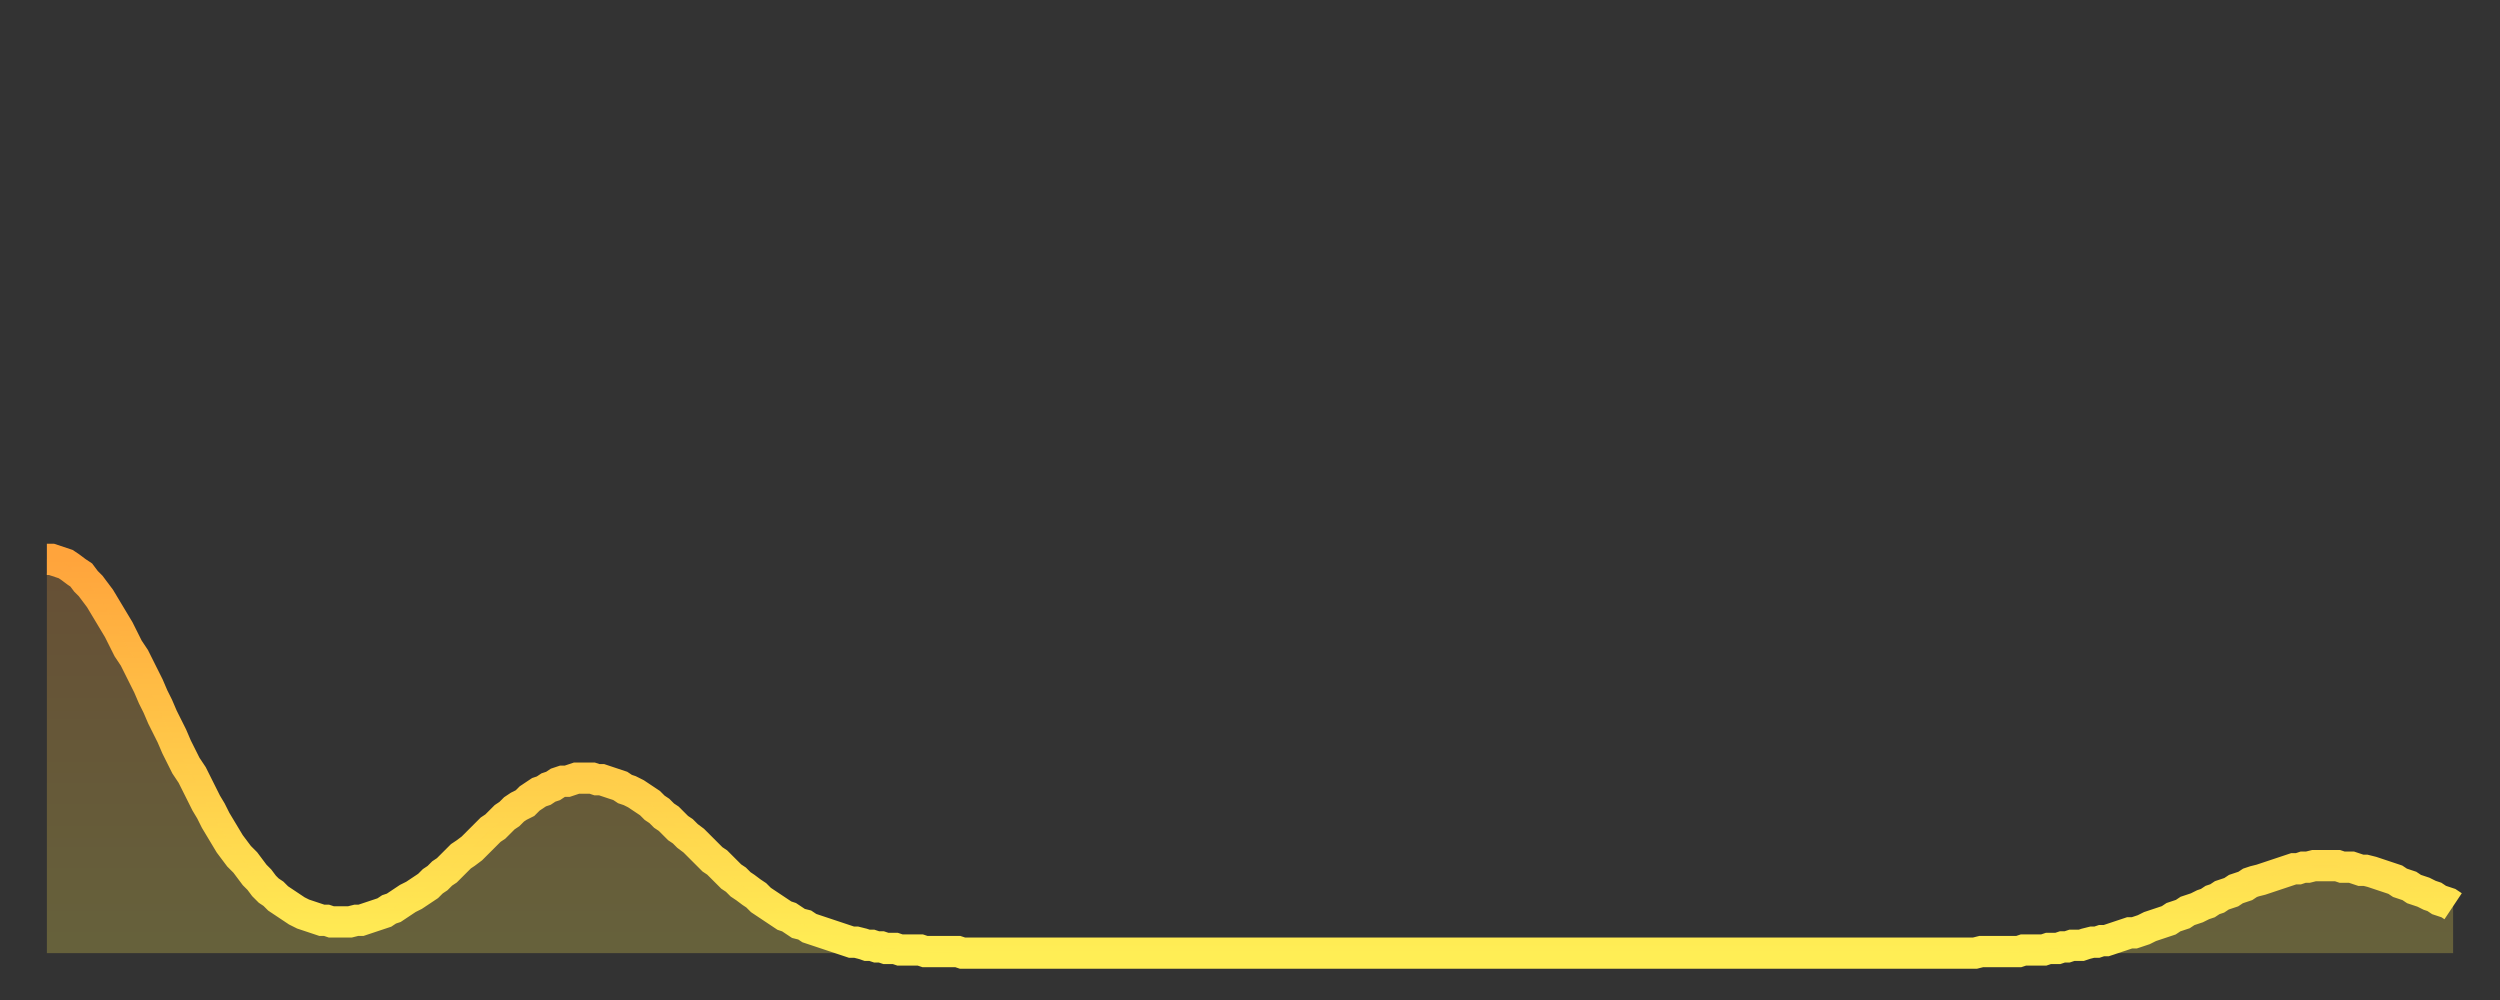 <?xml version="1.0" encoding="utf-8" ?>
<svg baseProfile="full" height="64" version="1.1" width="160" xmlns="http://www.w3.org/2000/svg" xmlns:ev="http://www.w3.org/2001/xml-events" xmlns:xlink="http://www.w3.org/1999/xlink"><rect width="100%" height="100%" fill="#333333" stroke="none"/><defs><linearGradient id="id850740" x1="0" x2="0" y1="0" y2="1"><stop offset="0%" stop-color="#ffa43c" /><stop offset="50%" stop-color="#ffc949" /><stop offset="100%" stop-color="#ffee55" /></linearGradient></defs><g transform="translate(3,3)"><g><path d="M 0.0 32.8 0.3 32.8 0.6 32.9 0.9 33.0 1.2 33.1 1.5 33.3 1.9 33.6 2.2 33.8 2.5 34.2 2.8 34.5 3.1 34.9 3.4 35.3 3.7 35.8 4.0 36.3 4.3 36.8 4.6 37.3 4.9 37.9 5.2 38.5 5.6 39.1 5.9 39.7 6.2 40.3 6.5 40.9 6.8 41.6 7.1 42.2 7.4 42.9 7.7 43.5 8.0 44.1 8.3 44.8 8.6 45.4 8.9 46.0 9.3 46.6 9.6 47.2 9.9 47.8 10.2 48.4 10.5 48.9 10.8 49.5 11.1 50.0 11.4 50.5 11.7 51.0 12.0 51.4 12.3 51.8 12.7 52.2 13.0 52.6 13.3 53.0 13.6 53.3 13.9 53.7 14.2 54.0 14.5 54.2 14.8 54.5 15.1 54.7 15.4 54.9 15.7 55.1 16.0 55.3 16.4 55.5 16.7 55.6 17.0 55.7 17.3 55.8 17.6 55.9 17.9 55.9 18.2 56.0 18.5 56.0 18.8 56.0 19.1 56.0 19.4 56.0 19.8 55.9 20.1 55.9 20.4 55.8 20.7 55.7 21.0 55.6 21.3 55.5 21.6 55.4 21.9 55.2 22.2 55.1 22.5 54.9 22.8 54.7 23.1 54.5 23.5 54.3 23.8 54.1 24.1 53.9 24.4 53.7 24.7 53.4 25.0 53.2 25.3 52.9 25.6 52.7 25.9 52.4 26.2 52.1 26.5 51.8 26.8 51.6 27.2 51.3 27.5 51.0 27.8 50.7 28.1 50.4 28.4 50.1 28.7 49.9 29.0 49.6 29.3 49.3 29.6 49.1 29.9 48.8 30.2 48.6 30.6 48.4 30.9 48.1 31.2 47.9 31.5 47.7 31.8 47.6 32.1 47.4 32.4 47.3 32.7 47.1 33.0 47.0 33.3 47.0 33.6 46.9 33.9 46.8 34.3 46.8 34.6 46.8 34.9 46.8 35.2 46.9 35.5 46.9 35.8 47.0 36.1 47.1 36.4 47.2 36.7 47.3 37.0 47.5 37.3 47.6 37.7 47.8 38.0 48.0 38.3 48.2 38.6 48.4 38.9 48.7 39.2 48.9 39.5 49.2 39.8 49.4 40.1 49.7 40.4 50.0 40.7 50.2 41.0 50.5 41.4 50.8 41.7 51.1 42.0 51.4 42.3 51.7 42.6 52.0 42.9 52.2 43.2 52.5 43.5 52.8 43.8 53.1 44.1 53.3 44.4 53.6 44.7 53.8 45.1 54.1 45.4 54.3 45.7 54.6 46.0 54.8 46.3 55.0 46.6 55.2 46.9 55.4 47.2 55.6 47.5 55.7 47.8 55.9 48.1 56.1 48.5 56.2 48.8 56.4 49.1 56.5 49.4 56.6 49.7 56.7 50.0 56.8 50.3 56.9 50.6 57.0 50.9 57.1 51.2 57.2 51.5 57.3 51.8 57.3 52.2 57.4 52.5 57.5 52.8 57.5 53.1 57.6 53.4 57.6 53.7 57.7 54.0 57.7 54.3 57.7 54.6 57.8 54.9 57.8 55.2 57.8 55.6 57.8 55.9 57.8 56.2 57.9 56.5 57.9 56.8 57.9 57.1 57.9 57.4 57.9 57.7 57.9 58.0 57.9 58.3 57.9 58.6 58.0 58.9 58.0 59.3 58.0 59.6 58.0 59.9 58.0 60.2 58.0 60.5 58.0 60.8 58.0 61.1 58.0 61.4 58.0 61.7 58.0 62.0 58.0 62.3 58.0 62.6 58.0 63.0 58.0 63.3 58.0 63.6 58.0 63.9 58.0 64.2 58.0 64.5 58.0 64.8 58.0 65.1 58.0 65.4 58.0 65.7 58.0 66.0 58.0 66.4 58.0 66.7 58.0 67.0 58.0 67.3 58.0 67.6 58.0 67.9 58.0 68.2 58.0 68.5 58.0 68.8 58.0 69.1 58.0 69.4 58.0 69.7 58.0 70.1 58.0 70.4 58.0 70.7 58.0 71.0 58.0 71.3 58.0 71.6 58.0 71.9 58.0 72.2 58.0 72.5 58.0 72.8 58.0 73.1 58.0 73.5 58.0 73.8 58.0 74.1 58.0 74.4 58.0 74.7 58.0 75.0 58.0 75.3 58.0 75.6 58.0 75.9 58.0 76.2 58.0 76.5 58.0 76.8 58.0 77.2 58.0 77.5 58.0 77.8 58.0 78.1 58.0 78.4 58.0 78.7 58.0 79.0 58.0 79.3 58.0 79.6 58.0 79.9 58.0 80.2 58.0 80.5 58.0 80.9 58.0 81.2 58.0 81.5 58.0 81.8 58.0 82.1 58.0 82.4 58.0 82.7 58.0 83.0 58.0 83.3 58.0 83.6 58.0 83.9 58.0 84.3 58.0 84.6 58.0 84.9 58.0 85.2 58.0 85.5 58.0 85.8 58.0 86.1 58.0 86.4 58.0 86.7 58.0 87.0 58.0 87.3 58.0 87.6 58.0 88.0 58.0 88.3 58.0 88.6 58.0 88.9 58.0 89.2 58.0 89.5 58.0 89.8 58.0 90.1 58.0 90.4 58.0 90.7 58.0 91.0 58.0 91.4 58.0 91.7 58.0 92.0 58.0 92.3 58.0 92.6 58.0 92.9 58.0 93.2 58.0 93.5 58.0 93.8 58.0 94.1 58.0 94.4 58.0 94.7 58.0 95.1 58.0 95.4 58.0 95.7 58.0 96.0 58.0 96.3 58.0 96.6 58.0 96.9 58.0 97.2 58.0 97.5 58.0 97.8 58.0 98.1 58.0 98.4 58.0 98.8 58.0 99.1 58.0 99.4 58.0 99.7 58.0 100.0 58.0 100.3 58.0 100.6 58.0 100.9 58.0 101.2 58.0 101.5 58.0 101.8 58.0 102.2 58.0 102.5 58.0 102.8 58.0 103.1 58.0 103.4 58.0 103.7 58.0 104.0 58.0 104.3 58.0 104.6 58.0 104.9 58.0 105.2 58.0 105.5 58.0 105.9 58.0 106.2 58.0 106.5 58.0 106.8 58.0 107.1 58.0 107.4 58.0 107.7 58.0 108.0 58.0 108.3 58.0 108.6 58.0 108.9 58.0 109.3 58.0 109.6 58.0 109.9 58.0 110.2 58.0 110.5 58.0 110.8 58.0 111.1 58.0 111.4 58.0 111.7 58.0 112.0 58.0 112.3 58.0 112.6 58.0 113.0 58.0 113.3 58.0 113.6 58.0 113.9 58.0 114.2 58.0 114.5 58.0 114.8 58.0 115.1 58.0 115.4 58.0 115.7 58.0 116.0 58.0 116.3 58.0 116.7 58.0 117.0 58.0 117.3 58.0 117.6 58.0 117.9 58.0 118.2 58.0 118.5 58.0 118.8 58.0 119.1 58.0 119.4 58.0 119.7 58.0 120.1 58.0 120.4 58.0 120.7 58.0 121.0 58.0 121.3 58.0 121.6 58.0 121.9 58.0 122.2 58.0 122.5 58.0 122.8 58.0 123.1 58.0 123.4 58.0 123.8 57.9 124.1 57.9 124.4 57.9 124.7 57.9 125.0 57.9 125.3 57.9 125.6 57.9 125.9 57.9 126.2 57.9 126.5 57.8 126.8 57.8 127.2 57.8 127.5 57.8 127.8 57.8 128.1 57.7 128.4 57.7 128.7 57.7 129.0 57.6 129.3 57.6 129.6 57.5 129.9 57.5 130.2 57.5 130.5 57.4 130.9 57.3 131.2 57.3 131.5 57.2 131.8 57.2 132.1 57.1 132.4 57.0 132.7 56.9 133.0 56.8 133.3 56.7 133.6 56.7 133.9 56.6 134.2 56.5 134.6 56.3 134.9 56.2 135.2 56.1 135.5 56.0 135.8 55.9 136.1 55.7 136.4 55.6 136.7 55.5 137.0 55.3 137.3 55.2 137.6 55.1 138.0 54.9 138.3 54.8 138.6 54.6 138.9 54.5 139.2 54.3 139.5 54.2 139.8 54.1 140.1 53.9 140.4 53.8 140.7 53.7 141.0 53.5 141.3 53.4 141.7 53.3 142.0 53.2 142.3 53.1 142.6 53.0 142.9 52.9 143.2 52.8 143.5 52.7 143.8 52.6 144.1 52.6 144.4 52.5 144.7 52.5 145.1 52.4 145.4 52.4 145.7 52.4 146.0 52.4 146.3 52.4 146.6 52.4 146.9 52.5 147.2 52.5 147.5 52.5 147.8 52.6 148.1 52.7 148.4 52.7 148.8 52.8 149.1 52.9 149.4 53.0 149.7 53.1 150.0 53.2 150.3 53.3 150.6 53.5 150.9 53.6 151.2 53.7 151.5 53.9 151.8 54.0 152.1 54.1 152.5 54.3 152.8 54.4 153.1 54.6 153.4 54.7 153.7 54.8 154.0 55.0" fill="none" id="graph-curve" opacity="1" stroke="url(#id850740)" stroke-width="2" /><path d="M 0 58 L 0.0 32.8 0.3 32.8 0.6 32.9 0.9 33.0 1.2 33.1 1.5 33.3 1.9 33.6 2.2 33.8 2.5 34.2 2.8 34.5 3.1 34.9 3.4 35.3 3.7 35.8 4.0 36.3 4.3 36.8 4.6 37.3 4.9 37.9 5.2 38.5 5.6 39.1 5.9 39.7 6.2 40.3 6.5 40.9 6.8 41.6 7.1 42.2 7.4 42.9 7.7 43.5 8.0 44.1 8.3 44.8 8.6 45.4 8.9 46.0 9.3 46.6 9.6 47.2 9.9 47.8 10.2 48.4 10.5 48.9 10.8 49.5 11.1 50.0 11.4 50.5 11.7 51.0 12.0 51.4 12.3 51.8 12.7 52.2 13.0 52.6 13.3 53.0 13.6 53.3 13.9 53.7 14.2 54.0 14.5 54.2 14.8 54.5 15.1 54.7 15.4 54.9 15.7 55.1 16.0 55.3 16.4 55.5 16.7 55.6 17.0 55.7 17.3 55.8 17.6 55.9 17.9 55.9 18.2 56.0 18.5 56.0 18.8 56.0 19.1 56.0 19.4 56.0 19.8 55.9 20.1 55.9 20.4 55.8 20.7 55.7 21.0 55.6 21.3 55.5 21.6 55.4 21.9 55.2 22.2 55.1 22.5 54.9 22.8 54.7 23.1 54.5 23.5 54.3 23.8 54.1 24.1 53.9 24.4 53.7 24.7 53.4 25.0 53.2 25.3 52.9 25.6 52.7 25.9 52.4 26.2 52.1 26.5 51.8 26.8 51.6 27.2 51.3 27.5 51.0 27.8 50.7 28.1 50.4 28.4 50.1 28.7 49.9 29.0 49.6 29.3 49.3 29.6 49.1 29.9 48.8 30.2 48.6 30.6 48.4 30.9 48.1 31.2 47.9 31.5 47.7 31.8 47.6 32.1 47.4 32.4 47.3 32.7 47.1 33.0 47.0 33.3 47.0 33.6 46.9 33.9 46.8 34.3 46.8 34.6 46.8 34.9 46.8 35.2 46.9 35.5 46.9 35.8 47.0 36.1 47.1 36.4 47.2 36.7 47.3 37.0 47.5 37.3 47.6 37.7 47.8 38.0 48.0 38.3 48.2 38.6 48.4 38.9 48.7 39.2 48.9 39.5 49.2 39.8 49.4 40.1 49.7 40.4 50.0 40.7 50.2 41.0 50.5 41.4 50.8 41.7 51.1 42.0 51.4 42.3 51.7 42.6 52.0 42.9 52.2 43.2 52.5 43.5 52.8 43.8 53.1 44.1 53.3 44.4 53.6 44.7 53.8 45.1 54.1 45.4 54.3 45.7 54.6 46.0 54.8 46.3 55.0 46.6 55.2 46.9 55.4 47.2 55.6 47.5 55.7 47.8 55.9 48.1 56.1 48.5 56.2 48.8 56.4 49.1 56.5 49.4 56.6 49.7 56.7 50.0 56.8 50.3 56.9 50.6 57.0 50.9 57.1 51.2 57.2 51.5 57.3 51.8 57.3 52.2 57.4 52.5 57.5 52.8 57.5 53.1 57.6 53.4 57.6 53.7 57.7 54.0 57.7 54.3 57.7 54.6 57.8 54.9 57.8 55.2 57.8 55.6 57.8 55.9 57.8 56.2 57.9 56.5 57.9 56.8 57.9 57.1 57.9 57.4 57.9 57.7 57.9 58.0 57.9 58.3 57.9 58.6 58.0 58.9 58.0 59.3 58.0 59.6 58.0 59.9 58.0 60.2 58.0 60.5 58.0 60.8 58.0 61.1 58.0 61.4 58.0 61.7 58.0 62.0 58.0 62.3 58.0 62.6 58.0 63.0 58.0 63.3 58.0 63.6 58.0 63.9 58.0 64.2 58.0 64.5 58.0 64.8 58.0 65.1 58.0 65.4 58.0 65.7 58.0 66.0 58.0 66.4 58.0 66.7 58.0 67.0 58.0 67.3 58.0 67.6 58.0 67.9 58.0 68.2 58.0 68.5 58.0 68.8 58.0 69.1 58.0 69.4 58.0 69.7 58.0 70.1 58.0 70.4 58.0 70.7 58.0 71.0 58.0 71.3 58.0 71.6 58.0 71.9 58.0 72.2 58.0 72.5 58.0 72.8 58.0 73.1 58.0 73.5 58.0 73.8 58.0 74.1 58.0 74.4 58.0 74.7 58.0 75.0 58.0 75.3 58.0 75.6 58.0 75.9 58.0 76.2 58.0 76.5 58.0 76.8 58.0 77.2 58.0 77.5 58.0 77.8 58.0 78.1 58.0 78.4 58.0 78.7 58.0 79.0 58.0 79.3 58.0 79.6 58.0 79.9 58.0 80.2 58.0 80.5 58.0 80.9 58.0 81.2 58.0 81.5 58.0 81.8 58.0 82.1 58.0 82.4 58.0 82.7 58.0 83.0 58.0 83.3 58.0 83.6 58.0 83.9 58.0 84.3 58.0 84.6 58.0 84.9 58.0 85.2 58.0 85.5 58.0 85.8 58.0 86.1 58.0 86.4 58.0 86.7 58.0 87.0 58.0 87.3 58.0 87.6 58.0 88.0 58.0 88.3 58.0 88.6 58.0 88.9 58.0 89.2 58.0 89.5 58.0 89.8 58.0 90.1 58.0 90.4 58.0 90.7 58.0 91.0 58.0 91.4 58.0 91.7 58.0 92.0 58.0 92.3 58.0 92.6 58.0 92.9 58.0 93.2 58.0 93.5 58.0 93.8 58.0 94.1 58.0 94.4 58.0 94.7 58.0 95.1 58.0 95.4 58.0 95.7 58.0 96.0 58.0 96.3 58.0 96.6 58.0 96.9 58.0 97.2 58.0 97.5 58.0 97.8 58.0 98.1 58.0 98.4 58.0 98.8 58.0 99.1 58.0 99.4 58.0 99.7 58.0 100.0 58.0 100.3 58.0 100.6 58.0 100.9 58.0 101.2 58.0 101.5 58.0 101.8 58.0 102.2 58.0 102.5 58.0 102.8 58.0 103.1 58.0 103.4 58.0 103.7 58.0 104.0 58.0 104.3 58.0 104.6 58.0 104.9 58.0 105.2 58.0 105.5 58.0 105.9 58.0 106.2 58.0 106.5 58.0 106.8 58.0 107.1 58.0 107.4 58.0 107.7 58.0 108.0 58.0 108.3 58.0 108.6 58.0 108.9 58.0 109.3 58.0 109.6 58.0 109.9 58.0 110.2 58.0 110.5 58.0 110.8 58.0 111.1 58.0 111.4 58.0 111.7 58.0 112.0 58.0 112.3 58.0 112.6 58.0 113.0 58.0 113.3 58.0 113.6 58.0 113.9 58.0 114.2 58.0 114.5 58.0 114.8 58.0 115.1 58.0 115.4 58.0 115.7 58.0 116.0 58.0 116.3 58.0 116.7 58.0 117.0 58.0 117.3 58.0 117.6 58.0 117.9 58.0 118.2 58.0 118.5 58.0 118.8 58.0 119.1 58.0 119.4 58.0 119.7 58.0 120.1 58.0 120.4 58.0 120.7 58.0 121.0 58.0 121.3 58.0 121.6 58.0 121.9 58.0 122.2 58.0 122.5 58.0 122.8 58.0 123.1 58.0 123.4 58.0 123.8 57.9 124.1 57.9 124.4 57.9 124.7 57.9 125.0 57.9 125.3 57.9 125.6 57.9 125.9 57.9 126.2 57.9 126.5 57.8 126.8 57.8 127.2 57.8 127.5 57.8 127.8 57.8 128.1 57.7 128.4 57.7 128.7 57.7 129.0 57.6 129.3 57.6 129.6 57.5 129.9 57.5 130.2 57.5 130.5 57.4 130.9 57.3 131.2 57.3 131.5 57.2 131.8 57.2 132.1 57.1 132.4 57.0 132.7 56.9 133.0 56.8 133.3 56.7 133.6 56.7 133.9 56.6 134.2 56.5 134.6 56.3 134.9 56.2 135.2 56.1 135.5 56.0 135.8 55.9 136.1 55.7 136.4 55.6 136.7 55.5 137.0 55.3 137.3 55.2 137.6 55.1 138.0 54.9 138.3 54.8 138.6 54.6 138.9 54.5 139.2 54.3 139.5 54.2 139.8 54.1 140.1 53.9 140.4 53.8 140.7 53.7 141.0 53.5 141.3 53.4 141.7 53.3 142.0 53.2 142.3 53.1 142.6 53.0 142.9 52.9 143.2 52.8 143.5 52.7 143.8 52.6 144.1 52.6 144.4 52.5 144.7 52.5 145.1 52.4 145.4 52.4 145.7 52.4 146.0 52.4 146.3 52.4 146.6 52.4 146.9 52.5 147.2 52.5 147.5 52.5 147.8 52.6 148.1 52.7 148.4 52.7 148.8 52.8 149.1 52.9 149.4 53.0 149.7 53.1 150.0 53.2 150.3 53.3 150.6 53.5 150.9 53.6 151.2 53.7 151.5 53.9 151.8 54.0 152.1 54.1 152.5 54.3 152.8 54.4 153.1 54.6 153.4 54.7 153.7 54.8 154.0 55.0 154 58" fill="url(#id850740)" fill-opacity=".25" id="graph-shadow" /></g></g></svg>